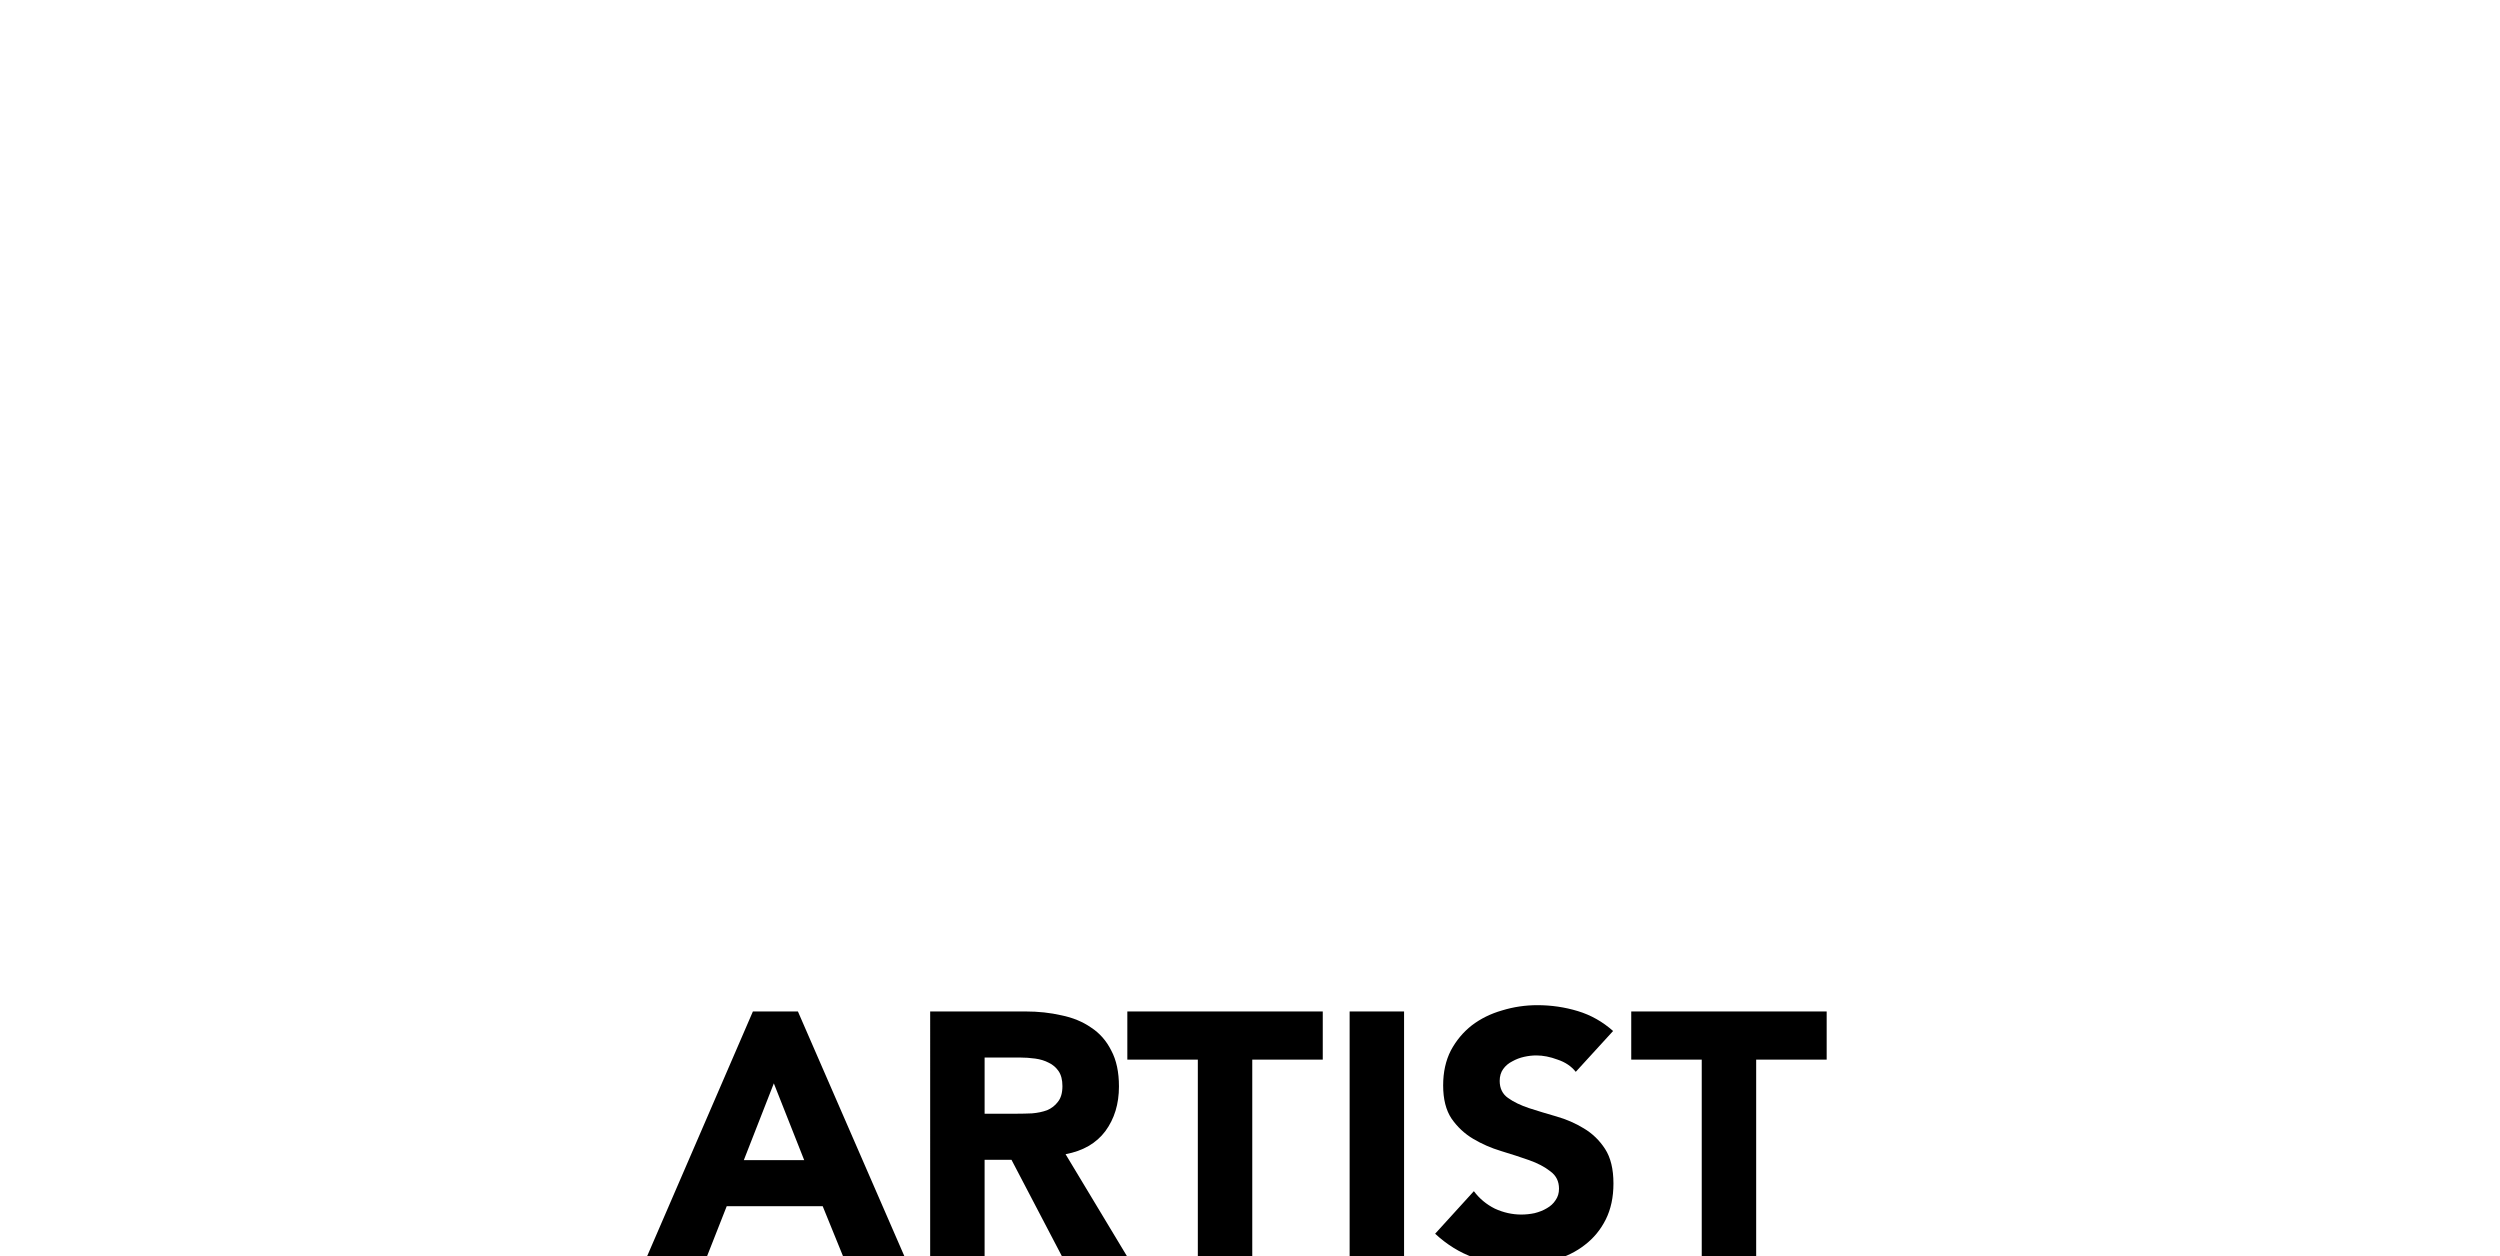 <?xml version="1.0" encoding="UTF-8" standalone="no"?>
<!-- Created with Inkscape (http://www.inkscape.org/) -->

<svg
   width="2388"
   height="1200"
   viewBox="0 0 2388 1200"
   version="1.1"
   id="svg5"
   xmlns="http://www.w3.org/2000/svg"
   xmlns:svg="http://www.w3.org/2000/svg">
  <defs
     id="defs2" />
  <g
     id="layer1">
    <g
       aria-label="ARTIST"
       id="text113"
       style="font-weight:800;font-size:333.333px;font-family:Avenir;-inkscape-font-specification:'Avenir, Ultra-Bold'">
      <path
         d="m 719.168,966.151 h 43 L 864.834,1202.151 h -58.667 l -20.333,-50 H 694.168 l -19.667,50 h -57.333 z m 20,68.667 -28.667,73.333 h 57.667 z"
         style="text-align:center;text-anchor:middle"
         id="path331" />
      <path
         d="m 888.501,966.151 h 91.333 q 18,0 34,3.667 16.333,3.333 28.333,11.667 12.333,8 19.333,22 7.333,13.667 7.333,34.333 0,25 -13,42.667 -13,17.333 -38,22 l 60,99.667 h -62.333 l -49.333,-94.333 h -25.667 v 94.333 h -52 z m 52,97.667 h 30.667 q 7,0 14.667,-0.333 8,-0.667 14.333,-3 6.333,-2.667 10.333,-8 4.333,-5.333 4.333,-15 0,-9 -3.667,-14.333 -3.667,-5.333 -9.333,-8 -5.667,-3 -13,-4 -7.333,-1 -14.333,-1 h -34 z"
         style="text-align:center;text-anchor:middle"
         id="path328" />
      <path
         d="m 1144.166,1012.151 h -67.333 v -46 h 186.667 v 46 h -67.333 v 190 h -52 z"
         style="text-align:center;text-anchor:middle"
         id="path325" />
      <path
         d="m 1289.166,966.151 h 52 v 236 h -52 z"
         style="text-align:center;text-anchor:middle"
         id="path322" />
      <path
         d="m 1505.166,1023.818 q -6.333,-8 -17.333,-11.667 -10.667,-4 -20.333,-4 -5.667,0 -11.667,1.333 -6,1.333 -11.333,4.333 -5.333,2.667 -8.667,7.333 -3.333,4.667 -3.333,11.333 0,10.667 8,16.333 8,5.667 20,9.667 12.333,4 26.333,8 14,4 26,11.333 12.333,7.333 20.333,19.667 8,12.333 8,33 0,19.667 -7.333,34.333 -7.333,14.667 -20,24.333 -12.333,9.667 -29,14.333 -16.333,4.667 -34.667,4.667 -23,0 -42.667,-7 -19.667,-7 -36.667,-22.667 l 37,-40.667 q 8,10.667 20,16.667 12.333,5.667 25.333,5.667 6.333,0 12.667,-1.333 6.667,-1.667 11.667,-4.667 5.333,-3 8.333,-7.667 3.333,-4.667 3.333,-11 0,-10.667 -8.333,-16.667 -8,-6.333 -20.333,-10.667 -12.333,-4.333 -26.667,-8.667 -14.333,-4.333 -26.667,-11.667 -12.333,-7.333 -20.667,-19.333 -8,-12 -8,-31.667 0,-19 7.333,-33.333 7.667,-14.333 20,-24 12.667,-9.667 29,-14.333 16.333,-5 33.667,-5 20,0 38.667,5.667 18.667,5.667 33.667,19 z"
         style="text-align:center;text-anchor:middle"
         id="path319" />
      <path
         d="m 1625.499,1012.151 h -67.333 v -46 h 186.667 v 46 h -67.333 v 190 h -52 z"
         style="text-align:center;text-anchor:middle"
         id="path316" />
    </g>
  </g>
</svg>
